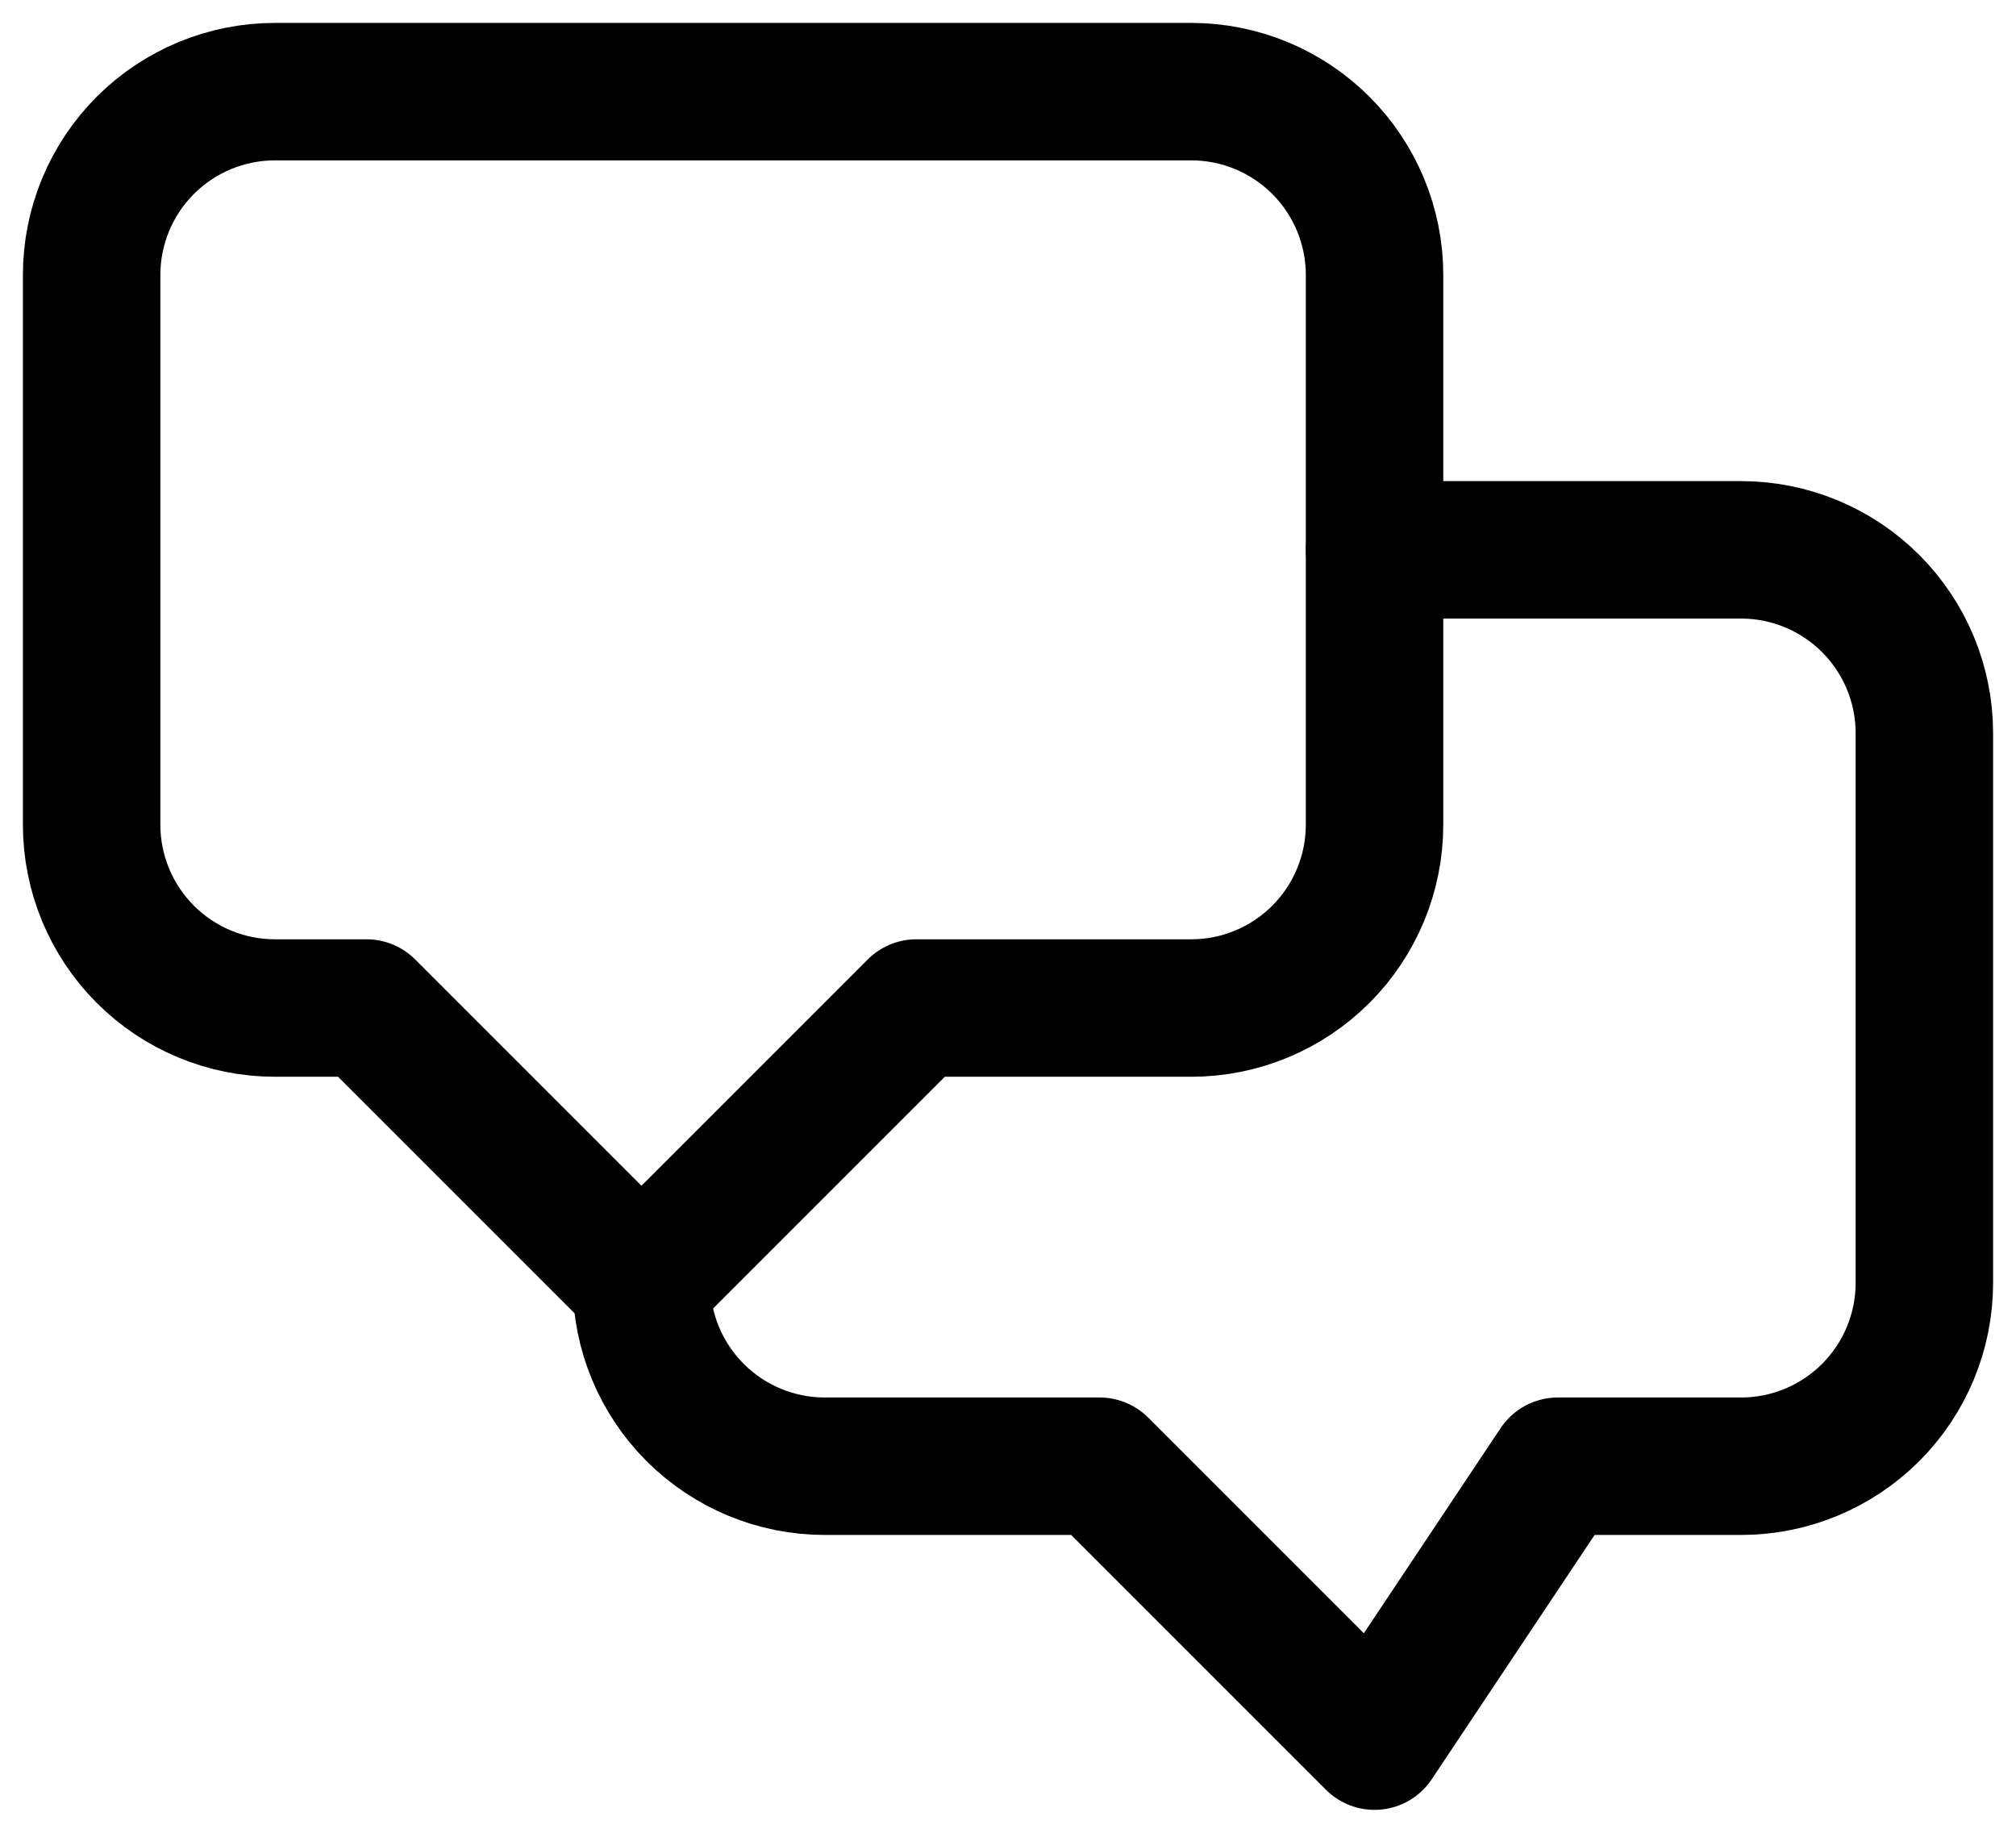 <svg width="22" height="20" viewBox="0 0 22 20" fill="none" xmlns="http://www.w3.org/2000/svg">
<path d="M3 1H13C13.53 1 14.039 1.211 14.414 1.586C14.789 1.961 15 2.47 15 3V9C15 9.53 14.789 10.039 14.414 10.414C14.039 10.789 13.53 11 13 11H10L7 14L4 11H3C2.47 11 1.961 10.789 1.586 10.414C1.211 10.039 1 9.53 1 9V3C1 2.47 1.211 1.961 1.586 1.586C1.961 1.211 2.47 1 3 1V1Z" stroke="black" stroke-width="1.5" stroke-linecap="round" stroke-linejoin="round"/>
<path d="M15 6H19C19.53 6 20.039 6.211 20.414 6.586C20.789 6.961 21 7.47 21 8V14C21 14.53 20.789 15.039 20.414 15.414C20.039 15.789 19.53 16 19 16H17L15 19L12 16H9C8.47 16 7.961 15.789 7.586 15.414C7.211 15.039 7 14.53 7 14V14" stroke="black" stroke-width="1.5" stroke-linecap="round" stroke-linejoin="round"/>
</svg>

